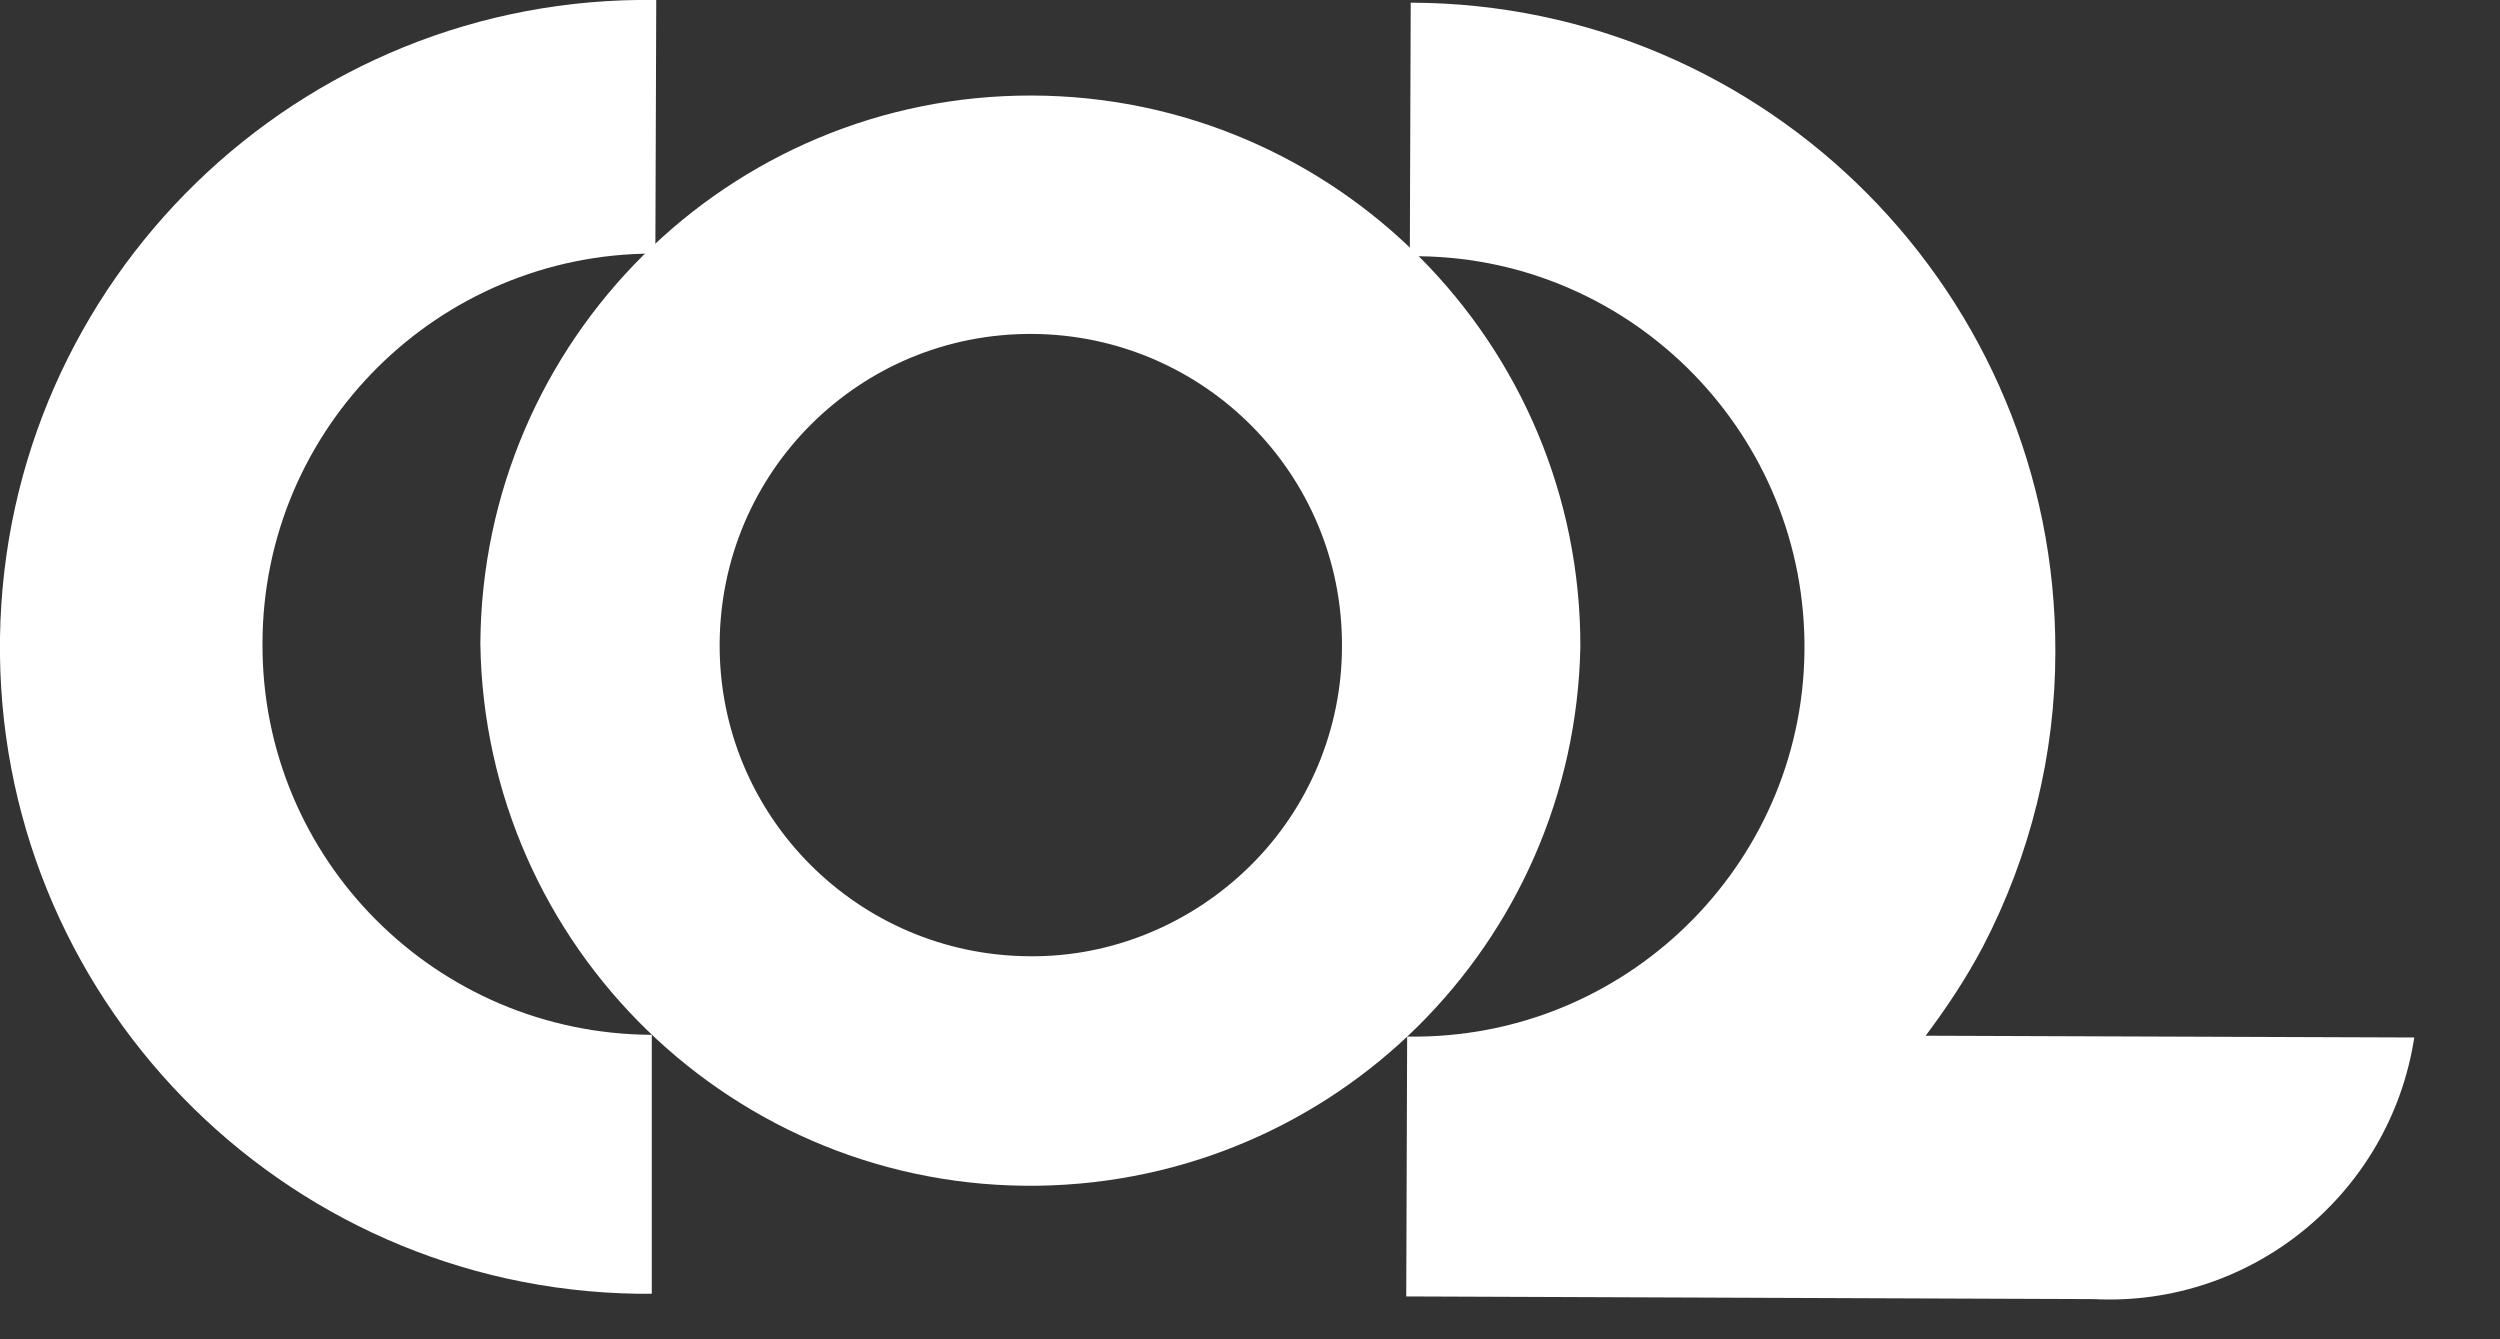 <svg width="28" height="15" viewBox="0 0 28 15" fill="none" xmlns="http://www.w3.org/2000/svg">
<rect x="0" y="0" width="28" height="15" fill="#333333" stroke="none"/>
<g clip-path="url(#clip0_158_341)">
<path d="M11.56 1.07C8.16 1.06 5.4 3.81 5.38 7.21C5.43 10.61 8.23 13.33 11.63 13.28C14.95 13.23 17.63 10.57 17.7 7.25C17.71 3.85 14.96 1.08 11.56 1.07ZM11.53 10.71C9.61 10.7 8.05 9.14 8.06 7.21C8.07 5.28 9.63 3.73 11.56 3.74C13.48 3.75 15.04 5.31 15.03 7.24C15.03 8.16 14.66 9.05 14 9.7C13.34 10.35 12.45 10.72 11.53 10.71Z" fill="white"/>
<path d="M2.94 7.21C2.94 4.79 4.91 2.84 7.32 2.84H7.33H7.34L7.35 -2.43442e-05C3.35 -0.06 0.06 3.14 -0 7.14C-0.06 11.14 3.14 14.43 7.14 14.49C7.19 14.49 7.25 14.49 7.3 14.49V11.59C4.88 11.58 2.93 9.62 2.94 7.21Z" fill="white"/>
<path d="M21.56 11.61C21.8 11.29 22.02 10.96 22.21 10.6C22.74 9.58 23.02 8.45 23.02 7.3C23.03 3.3 19.8 0.04 15.8 0.03L15.79 2.87C18.2 2.84 20.18 4.78 20.21 7.19C20.24 9.6 18.3 11.58 15.89 11.61C15.85 11.61 15.8 11.61 15.76 11.61L15.75 14.52L23.45 14.55C25.22 14.64 26.77 13.37 27.04 11.62L21.55 11.6" fill="white"/>
</g>
<defs>
<clipPath id="clip0_158_341">
<rect width="27.04" height="14.55" fill="white"/>
</clipPath>
</defs>
</svg>
